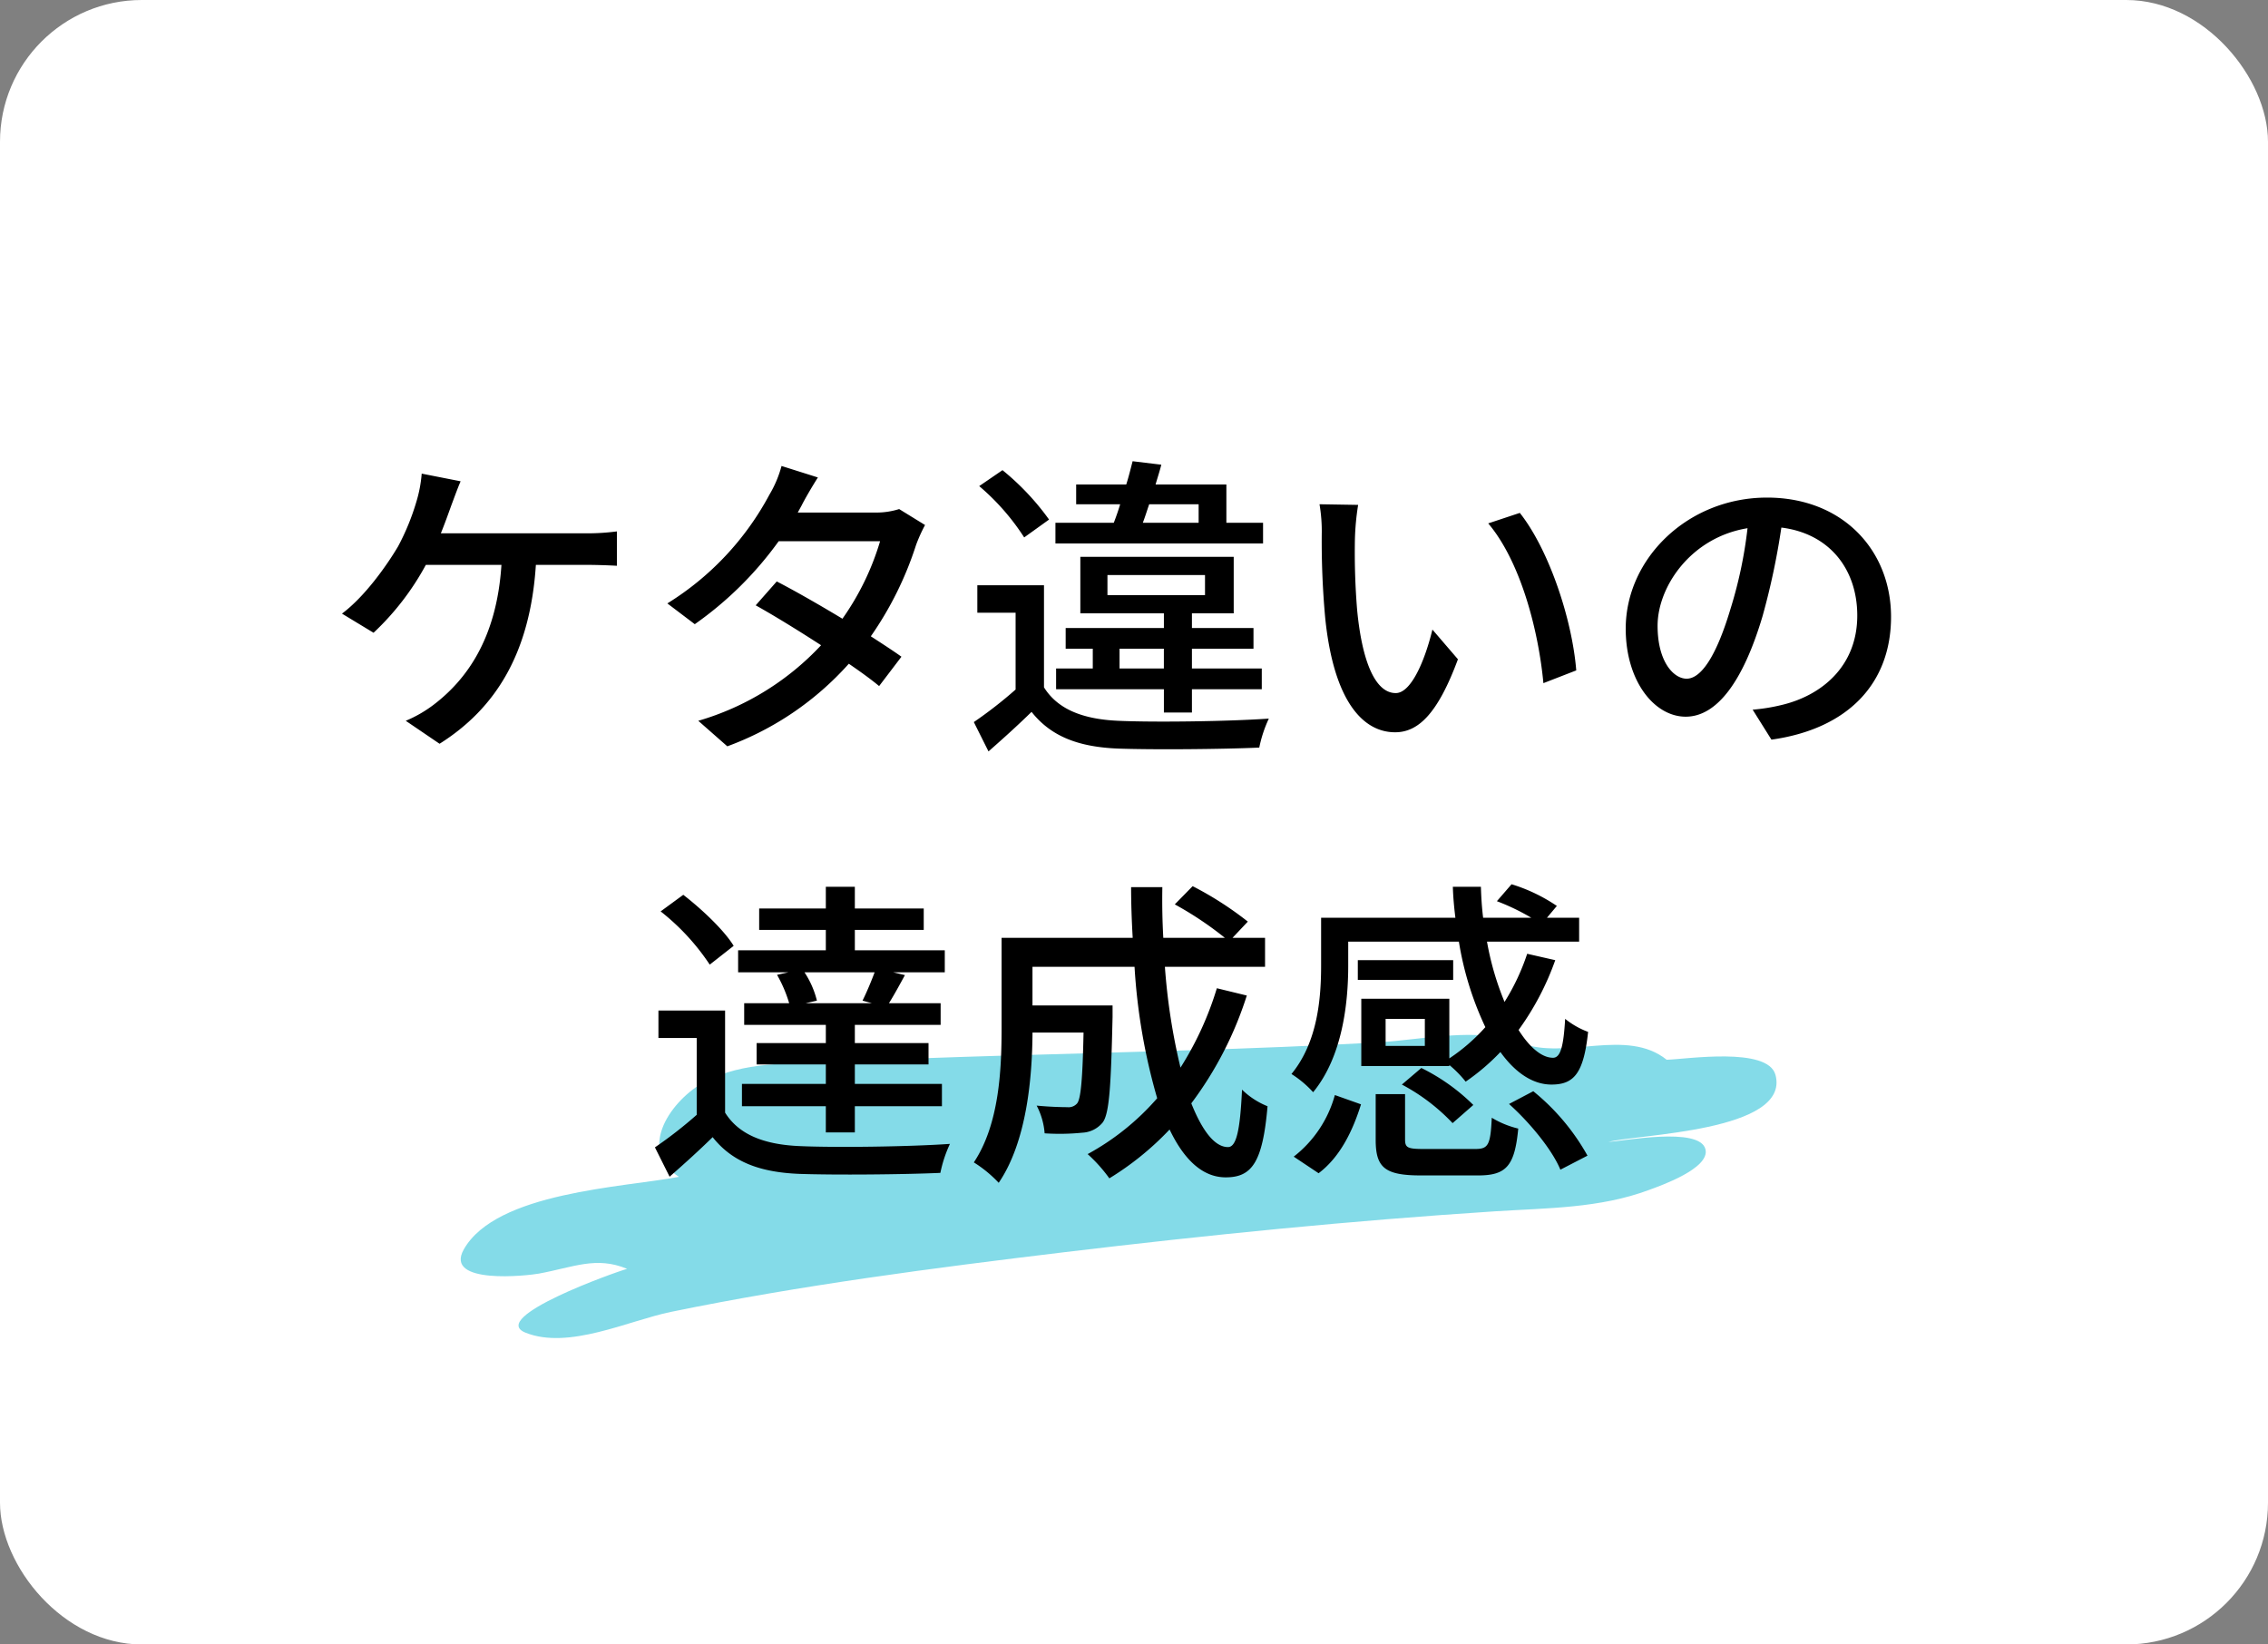 <svg id="kw1.svg" xmlns="http://www.w3.org/2000/svg" width="320" height="232" viewBox="0 0 320 232">
  <rect x="0" y="0" width="320" height="232" fill="#808080" stroke="none"/>
  <defs>
    <style>
      .cls-1 {
        fill: #fff;
      }

      .cls-2 {
        fill: #84dbe8;
      }

      .cls-2, .cls-3 {
        fill-rule: evenodd;
      }
    </style>
  </defs>
  <rect id="長方形_610" data-name="長方形 610" class="cls-1" width="320" height="232" rx="20" ry="20"/>
  <path id="シェイプ_18" data-name="シェイプ 18" class="cls-2" d="M451.505,1305.64c-1.074-4-12.549-2.21-15.348-2.13-5.648-4.54-14.281.05-20.475-2.34-6.171-2.37-13.993-.46-20.387-0.1-8.915.49-17.838,0.83-26.762,1.11-16.735.53-33.477,0.86-50.2,1.64-6,.28-12.41-0.11-17.878,2.79-4.543,2.41-9.768,9.44-3.664,13.42-7.832,1.49-25.774,2.14-30.35,10.23-2.857,5.05,9.1,3.7,10.594,3.42,4.844-.89,8.1-2.49,12.446-0.67-1.664.45-19.655,6.86-14.34,9,6.094,2.45,14.511-1.69,20.532-2.93,18.353-3.77,37-6.19,55.593-8.43,20.179-2.42,40.422-4.45,60.707-5.76,7.325-.47,14.735-0.41,21.714-3.02,1.489-.55,8.666-3.04,7.934-5.76-0.853-3.19-11.691-1.12-13.682-1,3.822-1.09,25.729-1.42,23.569-9.47C451.047,1303.93,451.977,1307.4,451.505,1305.64Zm-128.063,28.68c0.841-.12,2.151-0.31,0,0h0Z" transform="translate(-201 -1154)"/>
  <path id="ケタ違いの_達成感_" data-name="ケタ違いの 達成感 " class="cls-3" d="M263.2,1229.24c0.585-1.44,1.08-2.84,1.485-3.96,0.36-.95.855-2.34,1.305-3.38l-5.49-1.08a18.628,18.628,0,0,1-.765,4.01,33.439,33.439,0,0,1-2.565,6.25c-1.62,2.74-4.725,7.11-7.92,9.49l4.455,2.7a37.7,37.7,0,0,0,7.38-9.58h10.665c-0.675,10.53-5.04,16.29-9.585,19.75a17.994,17.994,0,0,1-3.915,2.25l4.77,3.24c7.92-4.99,12.779-12.78,13.589-25.24h7.02c1.035,0,2.88.04,4.41,0.13v-4.85a31.6,31.6,0,0,1-4.41.27H263.2Zm64.664-3.42a10.627,10.627,0,0,1-3.375.49H313.559l0.54-.99c0.45-.9,1.44-2.61,2.3-3.96l-5.13-1.62a15.824,15.824,0,0,1-1.71,4.05,40.438,40.438,0,0,1-14.4,15.34l3.87,2.93a49.768,49.768,0,0,0,11.835-11.7h14.309a37.291,37.291,0,0,1-5.31,10.93c-3.284-1.98-6.749-3.96-9.269-5.26l-2.97,3.37c2.43,1.35,5.895,3.47,9.225,5.63a38.356,38.356,0,0,1-17.325,10.66l4.095,3.6a42.654,42.654,0,0,0,17.144-11.65c1.71,1.17,3.195,2.25,4.275,3.15l3.15-4.14c-1.125-.81-2.655-1.8-4.32-2.88a48.272,48.272,0,0,0,6.39-12.91,22.385,22.385,0,0,1,1.26-2.79Zm42.255-.68v2.61h-7.874c0.315-.81.584-1.71,0.9-2.61h6.975Zm9.09,2.61h-5.175v-5.4h-9.99c0.27-.94.585-1.89,0.81-2.79l-4.049-.49c-0.27,1.03-.54,2.16-0.9,3.28h-7.065v2.79h6.21c-0.27.9-.585,1.8-0.9,2.61h-8.235v2.92h29.294v-2.92Zm-20.249,20.56v-2.79h6.254v2.79h-6.254Zm-1.71-13.18h13.769v2.83H357.254v-2.83Zm11.924,19.39v-3.28h9.855v-2.93h-9.855v-2.79h8.685v-2.92h-8.685v-2.07h5.895v-7.97H353.429v7.97h11.789v2.07H351.359v2.92h3.825v2.79h-5.175v2.93h15.209v3.28h3.96Zm-20.159-27.22a35.9,35.9,0,0,0-6.57-6.97l-3.285,2.25a32.643,32.643,0,0,1,6.345,7.24Zm-0.72,9.27h-9.4v3.87h5.4v10.84a60.572,60.572,0,0,1-5.894,4.59l2.069,4.14c2.2-1.93,4.185-3.73,6.075-5.58,2.745,3.47,6.615,4.95,12.195,5.18,5.219,0.18,14.759.09,19.934-.14a18.18,18.18,0,0,1,1.35-4.09c-5.715.4-16.155,0.54-21.239,0.31-5-.22-8.55-1.62-10.485-4.72v-14.4Zm44.325-11.34-5.445-.09a22.461,22.461,0,0,1,.315,4.19,118.376,118.376,0,0,0,.495,11.92c1.215,11.74,5.355,16.06,9.855,16.06,3.285,0,6.03-2.65,8.865-10.3l-3.6-4.19c-0.99,4.1-2.925,8.96-5.175,8.96-2.97,0-4.77-4.68-5.445-11.7a99.053,99.053,0,0,1-.315-10.03A36.252,36.252,0,0,1,392.624,1225.23Zm22.814,1.13-4.455,1.48c4.5,5.31,7.065,14.89,7.785,22.54l4.635-1.8C422.818,1241.34,419.533,1231.53,415.438,1226.36Zm23.536,23.39c-1.8,0-4.095-2.34-4.095-7.47,0-5.49,4.68-12.46,12.69-13.76a61.775,61.775,0,0,1-2.43,11.47C443.069,1246.87,440.909,1249.75,438.974,1249.75Zm11.97,8.6c10.889-1.53,16.874-8.01,16.874-17.33,0-9.36-6.795-16.82-17.5-16.82-11.16,0-19.935,8.59-19.935,18.49,0,7.42,4.05,12.42,8.46,12.42,4.455,0,8.145-5.09,10.845-14.18a101.844,101.844,0,0,0,2.655-12.5c6.839,0.85,10.709,5.93,10.709,12.41,0,7.2-5.085,11.34-10.8,12.65a25.837,25.837,0,0,1-3.96.63ZM324,1295.53h-9.314l1.575-.36a12.788,12.788,0,0,0-1.755-4h9.9c-0.45,1.21-1.125,2.83-1.71,4Zm-13.364-4a18.748,18.748,0,0,1,1.71,4H306v3.06h11.52v2.57h-9.765v3.01h9.765v2.75H305.684v3.15h11.835v3.69h4.094v-3.69H333.9v-3.15H321.613v-2.75h10.395v-3.01H321.613v-2.57h12.105v-3.06h-7.29c0.675-1.08,1.44-2.47,2.25-3.96l-1.665-.4h7.29v-3.1h-12.69v-2.88h9.72v-3.02h-9.72v-3.06h-4.094v3.06h-9.405v3.02h9.405v2.88H305.144v3.1h7.11Zm-6.12-4.09c-1.35-2.21-4.5-5.18-7.11-7.2l-3.194,2.34a32.132,32.132,0,0,1,6.929,7.51Zm-1.215,9.13h-9.4v3.87h5.4v10.84a60.459,60.459,0,0,1-5.895,4.59l2.07,4.14c2.2-1.93,4.185-3.73,6.075-5.58,2.745,3.47,6.615,4.95,12.195,5.18,5.219,0.18,14.759.09,19.934-.14a18.18,18.18,0,0,1,1.35-4.09c-5.715.4-16.155,0.54-21.239,0.31-5-.22-8.55-1.62-10.485-4.72v-14.4Zm69.389-3.15a45.568,45.568,0,0,1-5.13,11.2,87.535,87.535,0,0,1-2.2-14.22h14.13v-4.09h-4.59l2.16-2.29a47.863,47.863,0,0,0-7.785-5l-2.52,2.57a48.189,48.189,0,0,1,7.065,4.72h-8.685q-0.2-3.51-.135-7.15h-4.409c0,2.38.09,4.81,0.225,7.15h-18.5v12.73c0,5.81-.315,13.55-3.914,18.95a17.71,17.71,0,0,1,3.509,2.88c3.96-5.81,4.725-14.81,4.77-21.2h7.2c-0.135,6.8-.405,9.36-0.9,9.99a1.59,1.59,0,0,1-1.395.54c-0.72,0-2.475-.04-4.32-0.22a10.048,10.048,0,0,1,1.125,3.91,32.064,32.064,0,0,0,5.31-.09,3.95,3.95,0,0,0,2.88-1.44c0.945-1.26,1.17-5.13,1.395-14.89v-1.62h-11.3v-5.45h14.4a84.513,84.513,0,0,0,3.194,18.54,35.424,35.424,0,0,1-9.809,7.88,21.451,21.451,0,0,1,3.06,3.42,41.348,41.348,0,0,0,8.5-6.89c2.025,4.23,4.635,6.75,7.92,6.75,3.69,0,5.22-2.11,5.9-10.03a11.068,11.068,0,0,1-3.6-2.34c-0.27,5.8-.81,8.1-1.98,8.1-1.89,0-3.645-2.34-5.175-6.17a51.063,51.063,0,0,0,7.83-15.21Zm14.356,26.1c3.105-2.34,4.86-6.12,5.985-9.72l-3.69-1.31a16.558,16.558,0,0,1-5.805,8.69Zm18.99-30.06H392.579v2.79h13.455v-2.79Zm-4,12.1h-5.535v-3.82h5.535v3.82Zm3.465,2.7a15.99,15.99,0,0,1,2.295,2.34,30.856,30.856,0,0,0,4.9-4.18c2.07,2.88,4.545,4.59,7.2,4.59,3.15,0,4.545-1.53,5.175-7.43a11.589,11.589,0,0,1-3.24-1.84c-0.225,3.96-.675,5.49-1.71,5.49-1.575,0-3.285-1.44-4.86-3.92a38.734,38.734,0,0,0,5.175-9.85l-3.96-.9a31.332,31.332,0,0,1-3.195,6.79,40.372,40.372,0,0,1-2.475-8.5h13v-3.37h-4.545l1.4-1.67a23.716,23.716,0,0,0-6.39-3.06l-2.07,2.39a31.258,31.258,0,0,1,4.86,2.34h-6.8c-0.18-1.44-.27-2.88-0.315-4.37h-3.959c0.045,1.49.18,2.93,0.36,4.37H387.4v6.7c0,4.54-.45,10.8-4.184,15.34a14.839,14.839,0,0,1,3.059,2.57c4.14-5.04,4.95-12.56,4.95-17.87v-3.37h15.615a44.75,44.75,0,0,0,3.734,12.06,26.293,26.293,0,0,1-5.084,4.41v-8.42h-12.42v9.5h12.42v-0.14Zm-6.705,2.75a27.6,27.6,0,0,1,7.155,5.44l2.925-2.56a27.9,27.9,0,0,0-7.335-5.22Zm3.105,9.09c-2.3,0-2.655-.18-2.655-1.35v-6.39H395.1v6.43c0,3.92,1.26,5.04,6.39,5.04h8.054c3.96,0,5.175-1.3,5.67-6.61a13.054,13.054,0,0,1-3.735-1.53c-0.18,3.87-.5,4.41-2.34,4.41h-7.244Zm12.014-6.35c3.015,2.7,6.12,6.53,7.245,9.27l3.825-1.98a31.333,31.333,0,0,0-7.65-9.09Z" transform="translate(-201 -1154)"/>
</svg>

